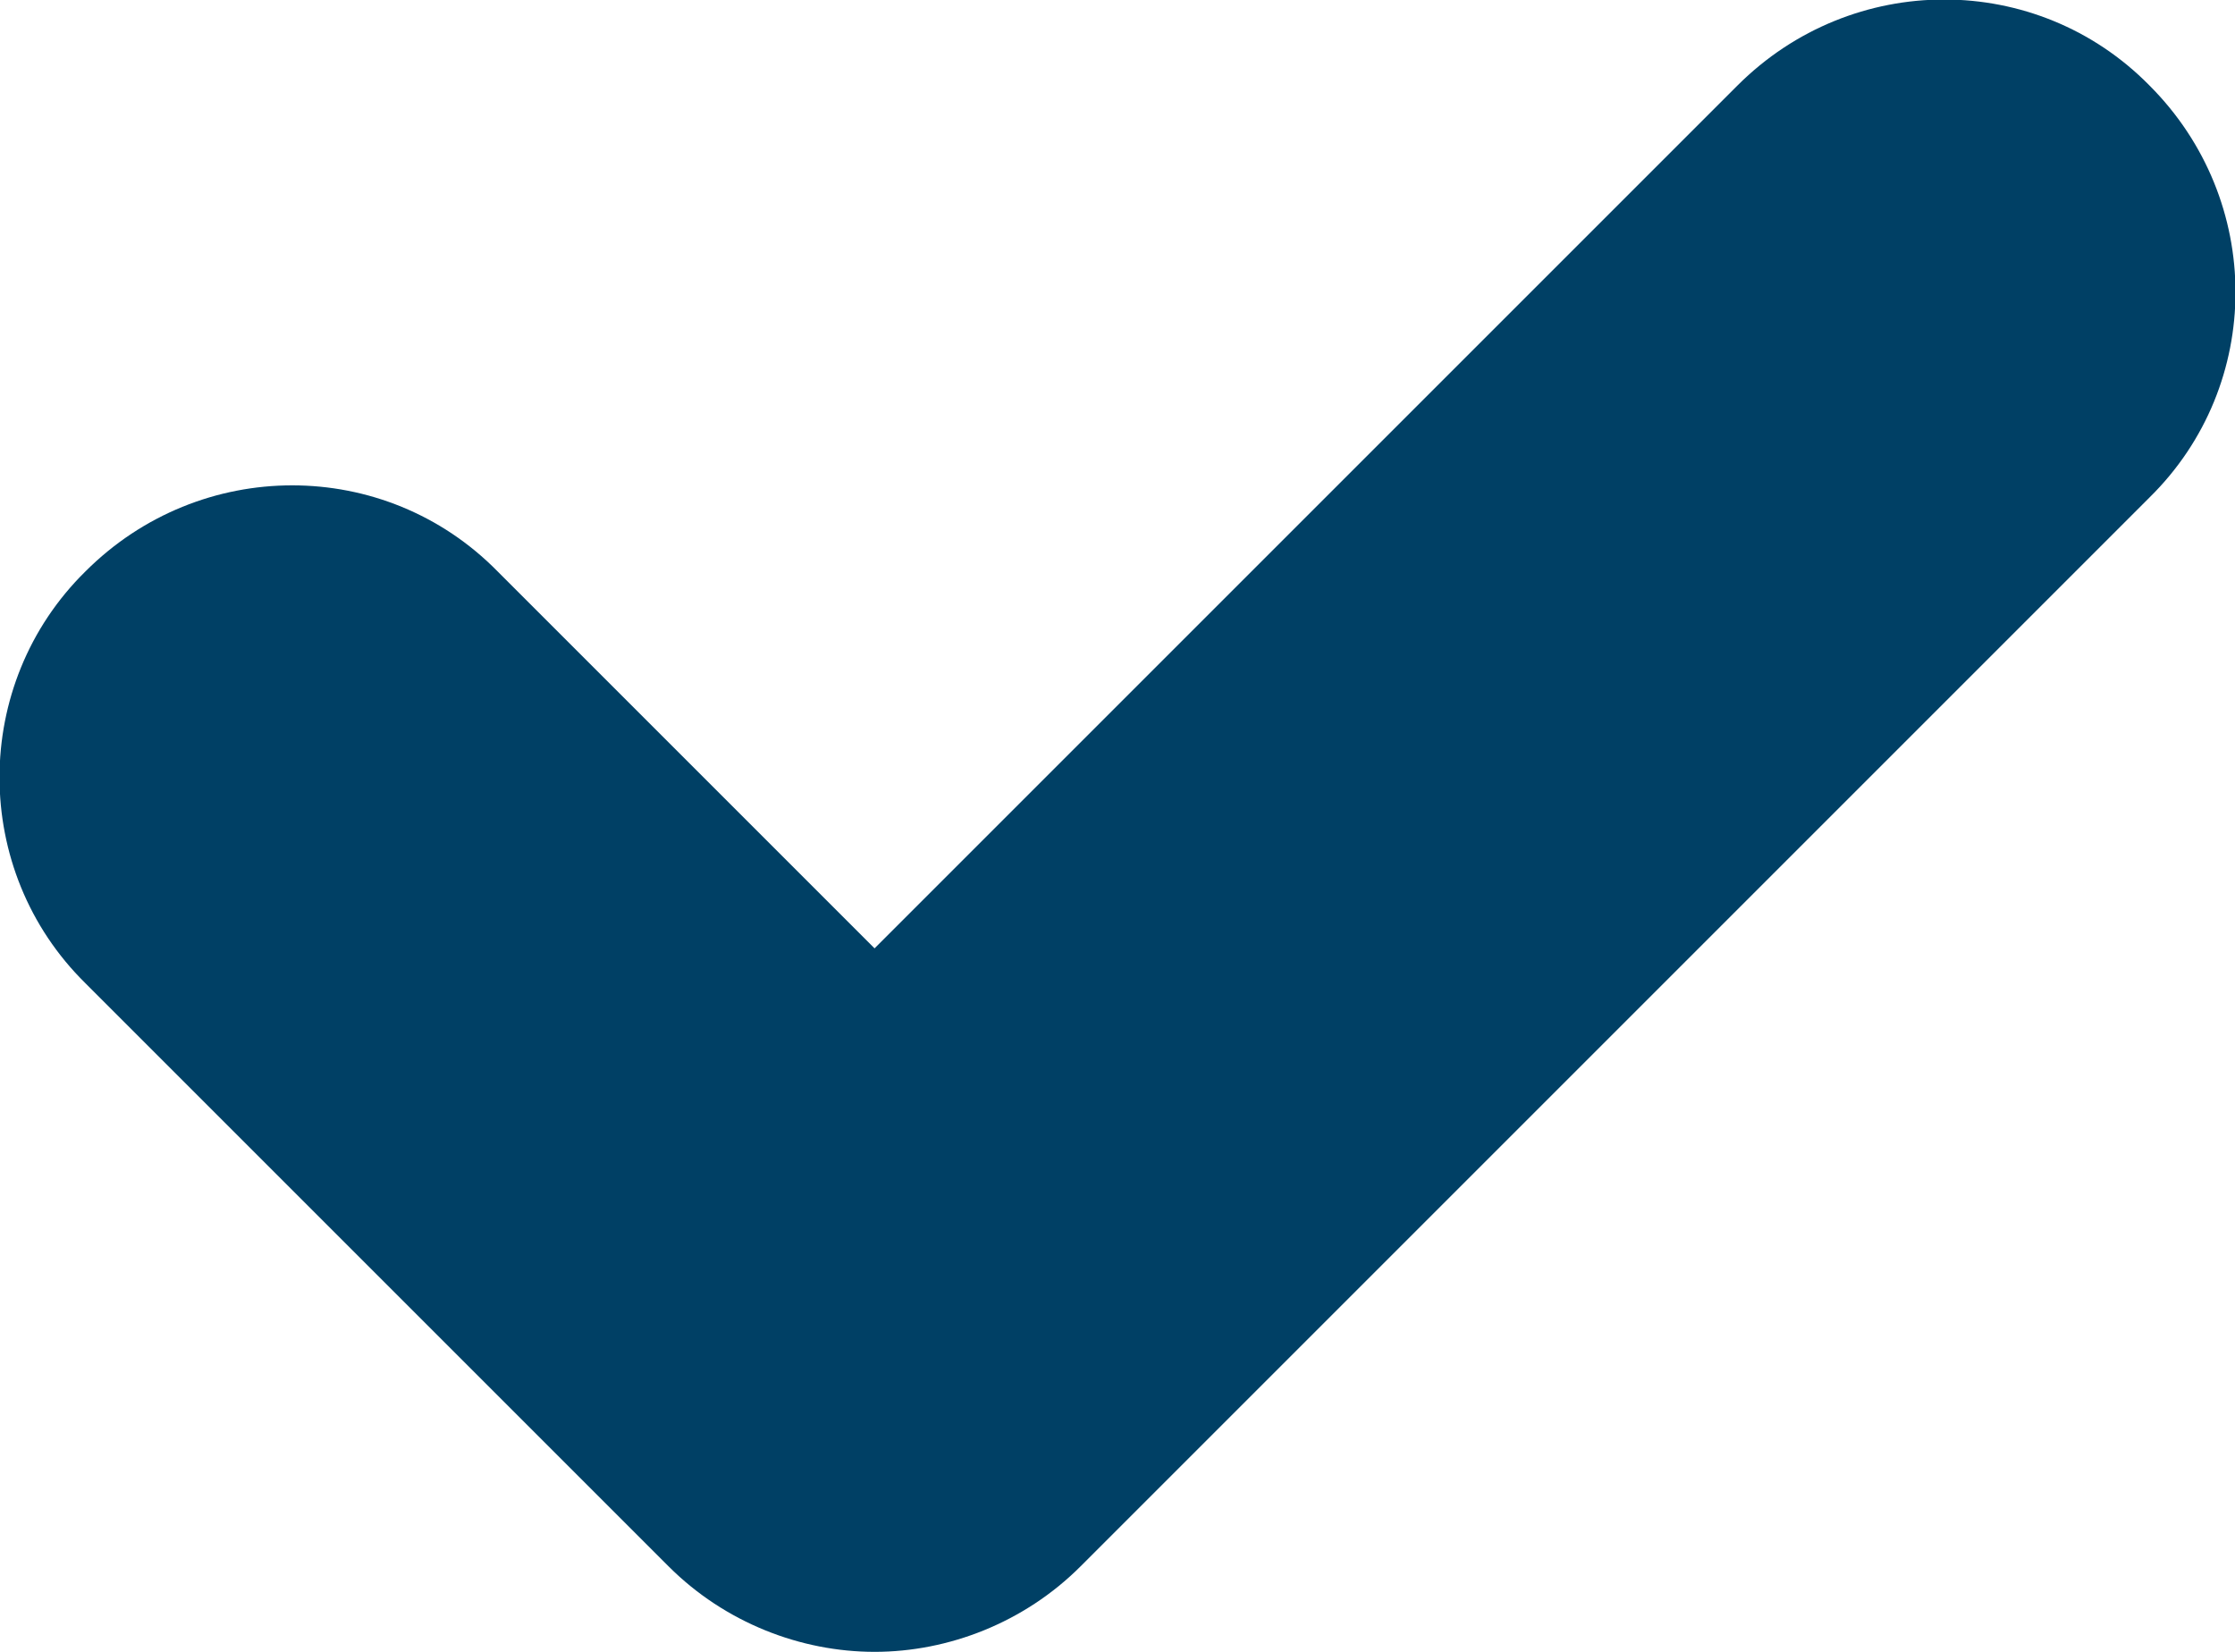<svg id="WhiteLabelCheckmark" data-name="Layer 1" xmlns="http://www.w3.org/2000/svg" viewBox="0 0 11.5 8.5">
<defs>
<style>
                                            .checkmark_check_only_fill {
                                              fill: #004065;
                                            }
                                          </style>
</defs>
<path class="checkmark_check_only_fill" d="M4.5,8.5c-.38,0-.77-.15-1.06-.44L.44,5.06C-.15,4.48-.15,3.52,.44,2.94c.59-.59,1.54-.59,2.12,0l1.94,1.94L8.94,.44c.59-.59,1.54-.59,2.12,0,.59,.59,.59,1.54,0,2.12l-5.5,5.5c-.29,.29-.68,.44-1.06,.44Z"></path>
</svg>